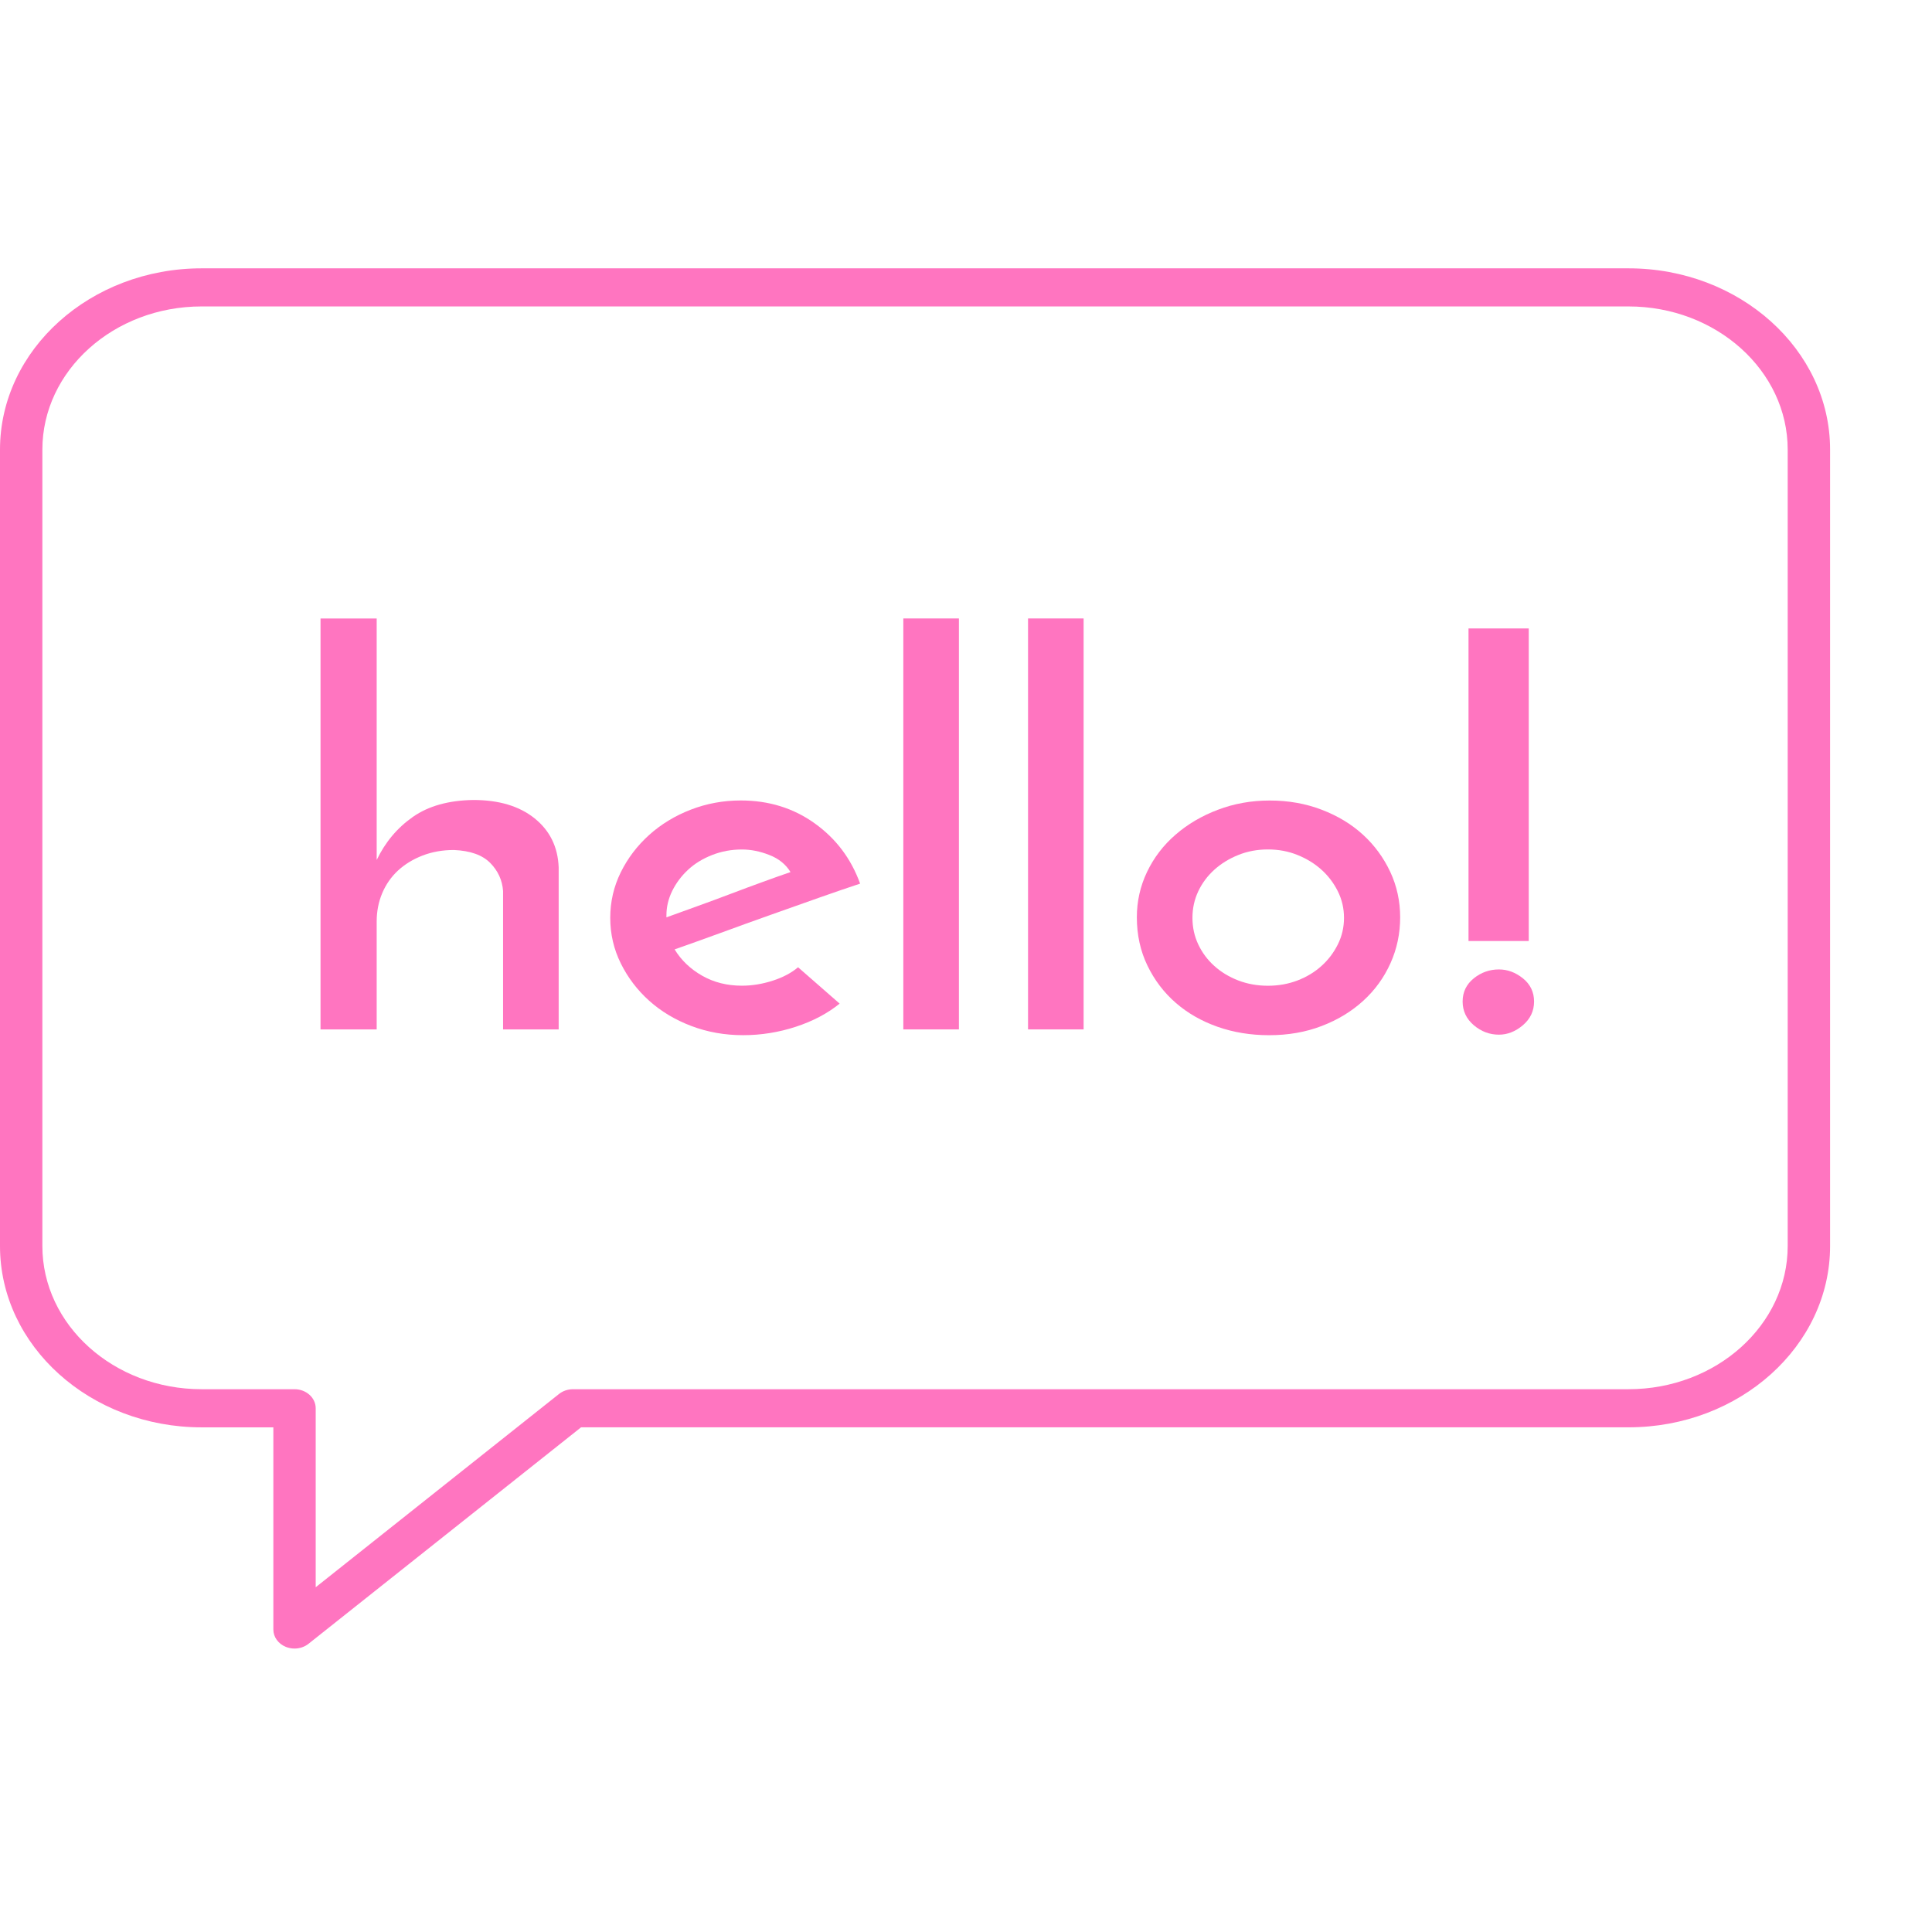 <svg width="48" height="48" viewBox="0 0 72 52" fill="none" xmlns="http://www.w3.org/2000/svg">
<path d="M10.976 51.437C10.866 51.437 10.756 51.416 10.652 51.374C10.369 51.26 10.187 51.006 10.187 50.728V43.193H7.513C3.371 43.193 0 40.162 0 36.437V6.756C0 3.031 3.371 0 7.513 0H60.69C64.832 0 68.202 3.031 68.202 6.756V36.436C68.202 40.161 64.831 43.192 60.69 43.192H21.655L11.499 51.258C11.352 51.376 11.165 51.437 10.976 51.437ZM7.513 1.42C4.241 1.42 1.579 3.814 1.579 6.756V36.436C1.579 39.379 4.241 41.772 7.513 41.772H10.976C11.412 41.772 11.765 42.09 11.765 42.482V49.152L20.832 41.95C20.976 41.835 21.162 41.772 21.355 41.772H60.689C63.961 41.772 66.622 39.379 66.622 36.436V6.756C66.622 3.814 63.961 1.42 60.689 1.42H7.513Z" fill="#FF75C0"/>
<path d="M11.945 13.049H14.038V22.049C14.358 21.383 14.808 20.847 15.39 20.441C15.971 20.036 16.72 19.827 17.636 19.813C18.596 19.813 19.358 20.042 19.926 20.5C20.493 20.957 20.791 21.565 20.82 22.323V28.363H18.748V23.206C18.719 22.802 18.558 22.451 18.268 22.158C17.977 21.864 17.527 21.703 16.916 21.677C16.493 21.677 16.105 21.746 15.749 21.883C15.393 22.021 15.088 22.207 14.833 22.442C14.579 22.677 14.383 22.958 14.245 23.284C14.106 23.612 14.038 23.964 14.038 24.344V28.363H11.945V13.049Z" fill="#FF75C0"/>
<path d="M31.291 27.402C30.84 27.768 30.295 28.056 29.655 28.265C29.015 28.474 28.361 28.578 27.693 28.578C27.009 28.578 26.366 28.464 25.762 28.235C25.159 28.006 24.636 27.692 24.192 27.294C23.749 26.896 23.396 26.431 23.134 25.901C22.873 25.372 22.742 24.807 22.742 24.205C22.742 23.605 22.873 23.039 23.134 22.508C23.396 21.979 23.749 21.515 24.192 21.116C24.635 20.718 25.152 20.403 25.74 20.175C26.329 19.947 26.95 19.831 27.605 19.831C28.651 19.831 29.571 20.116 30.363 20.685C31.156 21.253 31.719 22.002 32.054 22.93C31.618 23.074 31.112 23.248 30.538 23.45C29.964 23.652 29.364 23.865 28.739 24.087C28.114 24.309 27.488 24.534 26.864 24.764C26.239 24.992 25.664 25.198 25.141 25.381C25.388 25.786 25.73 26.113 26.166 26.361C26.602 26.61 27.096 26.734 27.649 26.734C28.027 26.734 28.408 26.672 28.794 26.548C29.179 26.424 29.496 26.256 29.742 26.047L31.291 27.402ZM29.46 22.5C29.285 22.213 29.024 22 28.674 21.864C28.326 21.726 27.984 21.658 27.649 21.658C27.257 21.658 26.886 21.727 26.537 21.864C26.188 22.001 25.889 22.184 25.643 22.413C25.396 22.642 25.2 22.903 25.054 23.197C24.909 23.491 24.836 23.795 24.836 24.109V24.187C25.2 24.057 25.588 23.917 26.003 23.765C26.417 23.616 26.831 23.462 27.246 23.305C27.66 23.148 28.056 23 28.434 22.864C28.812 22.725 29.154 22.605 29.46 22.5Z" fill="#FF75C0"/>
<path d="M35.736 28.363H33.664V13.048H35.736V28.363Z" fill="#FF75C0"/>
<path d="M40.383 28.363H38.312V13.048H40.383V28.363Z" fill="#FF75C0"/>
<path d="M42.367 24.186C42.367 23.585 42.495 23.02 42.749 22.49C43.003 21.961 43.355 21.499 43.807 21.108C44.257 20.716 44.785 20.405 45.388 20.177C45.991 19.948 46.634 19.833 47.318 19.833C48.015 19.833 48.663 19.948 49.258 20.177C49.855 20.405 50.367 20.716 50.795 21.108C51.224 21.5 51.561 21.961 51.81 22.49C52.057 23.02 52.18 23.585 52.18 24.186C52.18 24.788 52.061 25.356 51.821 25.892C51.58 26.429 51.243 26.896 50.806 27.295C50.37 27.693 49.855 28.007 49.258 28.235C48.663 28.465 48.007 28.579 47.295 28.579C46.612 28.579 45.972 28.475 45.377 28.266C44.78 28.056 44.261 27.759 43.818 27.374C43.374 26.988 43.022 26.524 42.76 25.981C42.498 25.438 42.367 24.84 42.367 24.186ZM44.439 24.206C44.439 24.559 44.511 24.889 44.656 25.196C44.801 25.503 45.001 25.772 45.256 26C45.51 26.229 45.808 26.408 46.15 26.54C46.491 26.67 46.859 26.736 47.251 26.736C47.644 26.736 48.011 26.67 48.352 26.54C48.694 26.408 48.992 26.229 49.246 26C49.501 25.772 49.704 25.503 49.857 25.196C50.01 24.89 50.087 24.559 50.087 24.206C50.087 23.854 50.01 23.523 49.857 23.215C49.704 22.909 49.501 22.64 49.246 22.411C48.992 22.182 48.694 21.999 48.352 21.862C48.011 21.724 47.644 21.656 47.251 21.656C46.859 21.656 46.491 21.725 46.15 21.862C45.808 21.999 45.51 22.182 45.256 22.411C45.002 22.64 44.801 22.909 44.656 23.215C44.511 23.523 44.439 23.853 44.439 24.206Z" fill="#FF75C0"/>
<path d="M55.86 28.559C55.511 28.559 55.199 28.441 54.923 28.206C54.647 27.97 54.508 27.676 54.508 27.324C54.508 26.971 54.647 26.683 54.923 26.46C55.199 26.238 55.512 26.128 55.86 26.128C56.181 26.128 56.478 26.238 56.755 26.46C57.031 26.683 57.17 26.971 57.17 27.324C57.17 27.676 57.031 27.97 56.755 28.206C56.478 28.441 56.181 28.559 55.86 28.559ZM54.727 13.421H56.972V25.068H54.727V13.421Z" fill="#FF75C0"/>
</svg>
